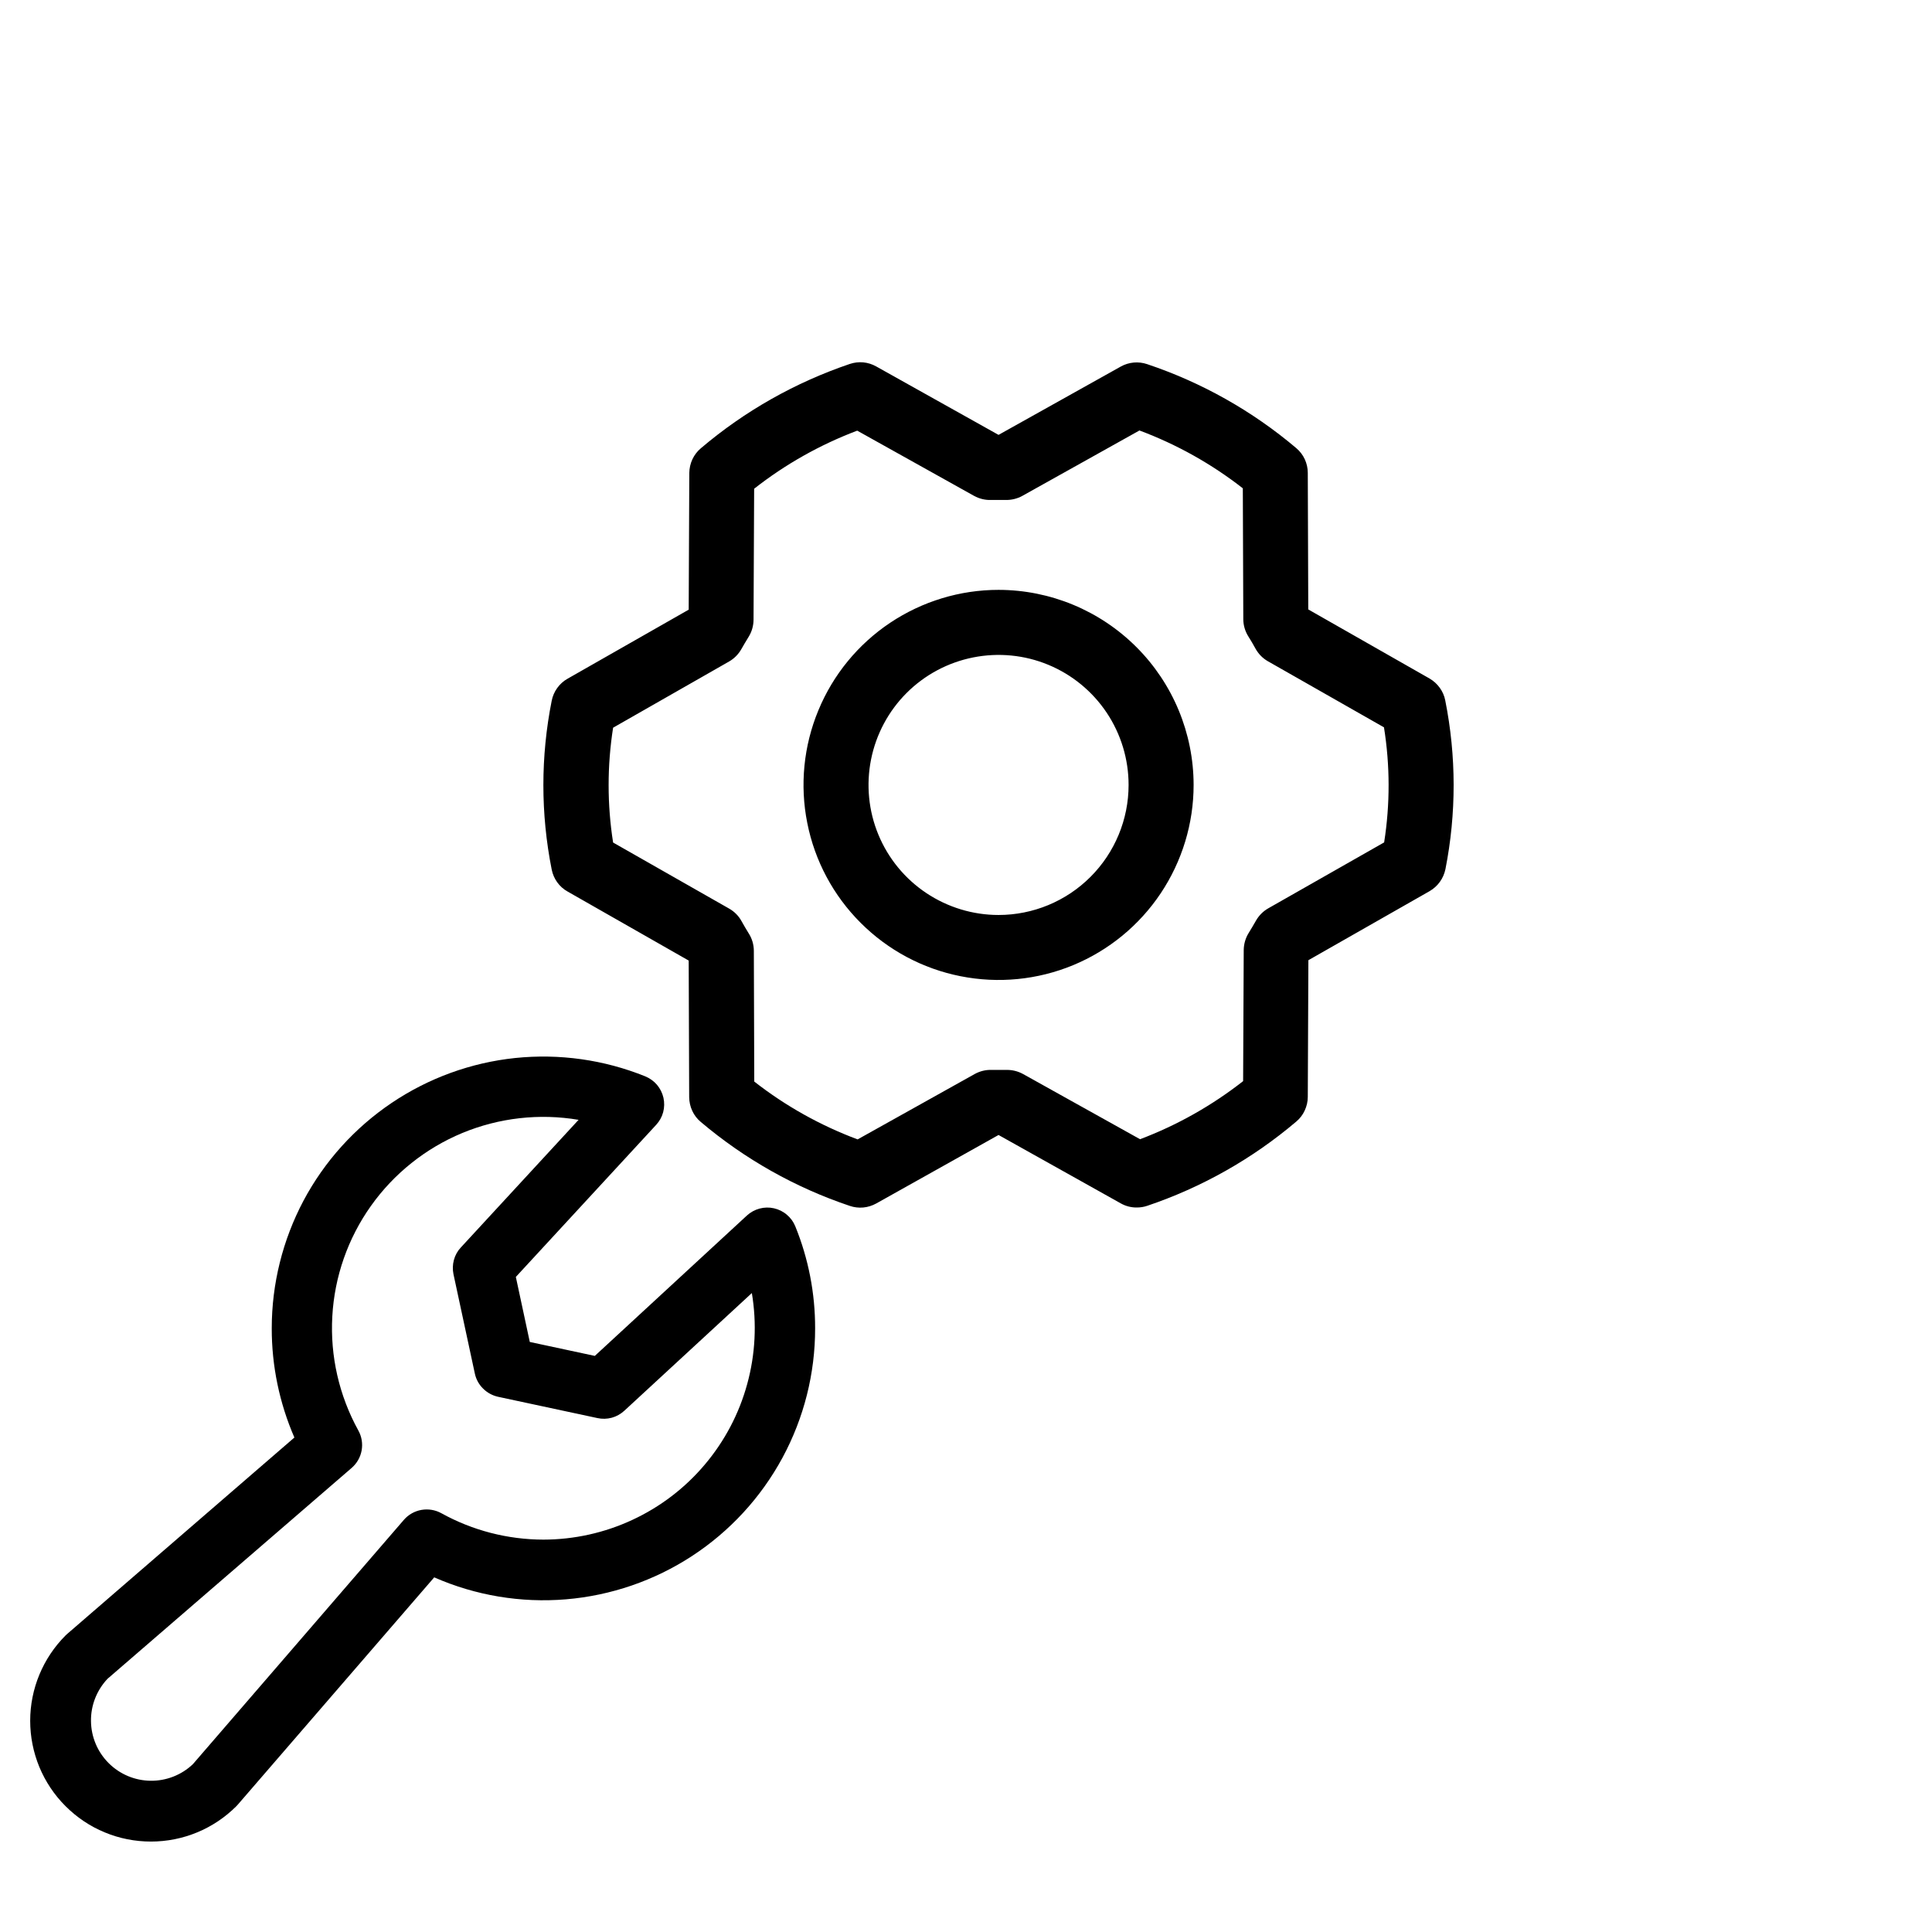 <svg width="32" height="32" viewBox="0 0 32 32" fill="none" xmlns="http://www.w3.org/2000/svg">
<g clip-path="url(#clip0_4846_16801)">
<path d="M16.539 9.77C15.9 9.77 15.276 9.96 14.744 10.315C14.213 10.67 13.799 11.174 13.555 11.765C13.31 12.355 13.246 13.005 13.371 13.631C13.495 14.258 13.803 14.834 14.255 15.285C14.707 15.737 15.282 16.045 15.909 16.169C16.536 16.294 17.185 16.23 17.775 15.986C18.366 15.741 18.87 15.327 19.225 14.796C19.58 14.264 19.77 13.64 19.77 13.001C19.769 12.144 19.428 11.323 18.823 10.718C18.217 10.112 17.396 9.771 16.539 9.77ZM16.539 15.155C16.113 15.155 15.697 15.028 15.343 14.792C14.988 14.555 14.712 14.219 14.549 13.825C14.386 13.432 14.344 12.998 14.427 12.581C14.51 12.163 14.715 11.779 15.016 11.478C15.317 11.177 15.701 10.972 16.119 10.889C16.537 10.806 16.97 10.848 17.363 11.011C17.757 11.174 18.093 11.45 18.33 11.804C18.567 12.159 18.693 12.575 18.693 13.001C18.693 13.572 18.466 14.12 18.062 14.524C17.658 14.928 17.11 15.155 16.539 15.155ZM23.938 11.602C23.924 11.526 23.892 11.454 23.847 11.392C23.802 11.329 23.744 11.277 23.677 11.238L21.669 10.094L21.661 7.831C21.661 7.753 21.643 7.676 21.611 7.606C21.578 7.535 21.53 7.473 21.47 7.422C20.742 6.806 19.904 6.334 18.999 6.031C18.928 6.007 18.852 5.998 18.777 6.005C18.703 6.012 18.63 6.034 18.564 6.071L16.539 7.203L14.512 6.069C14.446 6.032 14.373 6.009 14.299 6.002C14.223 5.995 14.148 6.004 14.076 6.028C13.173 6.334 12.335 6.807 11.608 7.425C11.548 7.475 11.501 7.538 11.468 7.608C11.435 7.679 11.418 7.756 11.417 7.833L11.407 10.098L9.4 11.242C9.332 11.28 9.274 11.333 9.229 11.396C9.184 11.458 9.153 11.53 9.138 11.606C8.954 12.529 8.954 13.479 9.138 14.403C9.153 14.479 9.184 14.55 9.229 14.613C9.274 14.676 9.332 14.728 9.4 14.766L11.407 15.91L11.415 18.173C11.416 18.251 11.433 18.328 11.466 18.399C11.498 18.469 11.546 18.532 11.606 18.582C12.334 19.198 13.173 19.671 14.077 19.974C14.148 19.998 14.224 20.007 14.299 20C14.374 19.993 14.446 19.97 14.512 19.934L16.539 18.799L18.566 19.933C18.646 19.978 18.737 20.001 18.829 20C18.888 20 18.946 19.991 19.002 19.972C19.905 19.667 20.743 19.194 21.47 18.577C21.53 18.527 21.578 18.464 21.61 18.394C21.643 18.323 21.661 18.246 21.661 18.169L21.671 15.904L23.679 14.76C23.746 14.721 23.804 14.669 23.849 14.606C23.894 14.544 23.925 14.472 23.941 14.396C24.123 13.473 24.122 12.524 23.938 11.602ZM22.929 13.951L21.006 15.045C20.922 15.093 20.852 15.163 20.804 15.247C20.765 15.314 20.724 15.386 20.682 15.453C20.629 15.538 20.601 15.636 20.6 15.736L20.59 17.907C20.073 18.312 19.497 18.637 18.883 18.869L16.943 17.788C16.862 17.744 16.772 17.721 16.68 17.721H16.667C16.586 17.721 16.503 17.721 16.422 17.721C16.326 17.718 16.23 17.742 16.146 17.788L14.205 18.872C13.589 18.642 13.011 18.319 12.493 17.914L12.486 15.747C12.485 15.646 12.457 15.548 12.403 15.463C12.362 15.396 12.321 15.328 12.282 15.257C12.235 15.171 12.165 15.1 12.08 15.051L10.155 13.955C10.056 13.325 10.056 12.683 10.155 12.053L12.075 10.957C12.159 10.909 12.229 10.839 12.277 10.755C12.316 10.688 12.357 10.616 12.399 10.549C12.452 10.464 12.48 10.366 12.481 10.266L12.491 8.095C13.008 7.689 13.584 7.365 14.198 7.133L16.135 8.214C16.22 8.26 16.315 8.284 16.411 8.281C16.493 8.281 16.575 8.281 16.656 8.281C16.753 8.283 16.848 8.26 16.932 8.214L18.873 7.13C19.489 7.36 20.067 7.683 20.585 8.088L20.593 10.255C20.593 10.355 20.622 10.454 20.675 10.539C20.717 10.606 20.758 10.674 20.796 10.745C20.844 10.831 20.913 10.902 20.998 10.951L22.923 12.047C23.024 12.678 23.025 13.32 22.926 13.951H22.929Z" fill="black"/>
<path d="M13.173 20.313C13.143 20.238 13.095 20.172 13.033 20.12C12.972 20.067 12.898 20.031 12.819 20.013C12.74 19.995 12.658 19.997 12.58 20.018C12.502 20.039 12.43 20.079 12.371 20.133L9.852 22.458L8.775 22.227L8.544 21.15L10.868 18.631C10.923 18.571 10.963 18.5 10.984 18.422C11.005 18.343 11.006 18.261 10.989 18.183C10.971 18.104 10.934 18.03 10.882 17.968C10.83 17.907 10.763 17.859 10.688 17.828C10.005 17.552 9.265 17.448 8.532 17.524C7.799 17.601 7.096 17.857 6.485 18.269C5.874 18.681 5.373 19.237 5.027 19.887C4.682 20.538 4.501 21.264 4.501 22.001C4.5 22.623 4.628 23.239 4.876 23.81L1.113 27.063C1.103 27.071 1.095 27.08 1.086 27.088C0.711 27.463 0.5 27.972 0.5 28.502C0.5 28.765 0.552 29.025 0.652 29.268C0.753 29.51 0.9 29.731 1.086 29.916C1.272 30.102 1.492 30.25 1.735 30.35C1.977 30.451 2.238 30.502 2.5 30.502C3.031 30.502 3.539 30.292 3.915 29.916C3.923 29.908 3.931 29.899 3.939 29.89L7.192 26.126C7.877 26.427 8.627 26.552 9.373 26.49C10.118 26.428 10.837 26.181 11.463 25.772C12.09 25.362 12.604 24.803 12.96 24.145C13.316 23.486 13.502 22.749 13.501 22.001C13.502 21.422 13.391 20.849 13.173 20.313ZM9.001 25.501C8.409 25.5 7.827 25.35 7.309 25.063C7.209 25.008 7.092 24.989 6.979 25.009C6.867 25.029 6.764 25.087 6.689 25.174L3.195 29.22C3.006 29.4 2.754 29.498 2.494 29.495C2.233 29.492 1.984 29.387 1.799 29.202C1.615 29.018 1.51 28.769 1.507 28.508C1.503 28.247 1.602 27.996 1.781 27.806L5.825 24.313C5.911 24.238 5.97 24.136 5.99 24.023C6.01 23.91 5.991 23.793 5.935 23.693C5.617 23.116 5.467 22.462 5.504 21.804C5.54 21.146 5.762 20.512 6.143 19.975C6.524 19.438 7.049 19.019 7.657 18.766C8.266 18.514 8.933 18.438 9.583 18.548L7.633 20.662C7.578 20.72 7.539 20.791 7.518 20.869C7.497 20.946 7.495 21.027 7.511 21.105L7.865 22.751C7.885 22.845 7.932 22.931 8.001 22.999C8.069 23.067 8.155 23.114 8.249 23.135L9.896 23.488C9.974 23.505 10.055 23.503 10.133 23.482C10.21 23.461 10.281 23.421 10.34 23.367L12.453 21.417C12.537 21.919 12.511 22.433 12.376 22.924C12.242 23.415 12.002 23.87 11.673 24.259C11.345 24.648 10.935 24.96 10.474 25.174C10.012 25.389 9.51 25.5 9.001 25.501Z" fill="black"/>
</g>
<defs>
<clipPath id="clip0_4846_16801">
<rect width="32" height="32" fill="white"/>
</clipPath>
</defs>
</svg>
